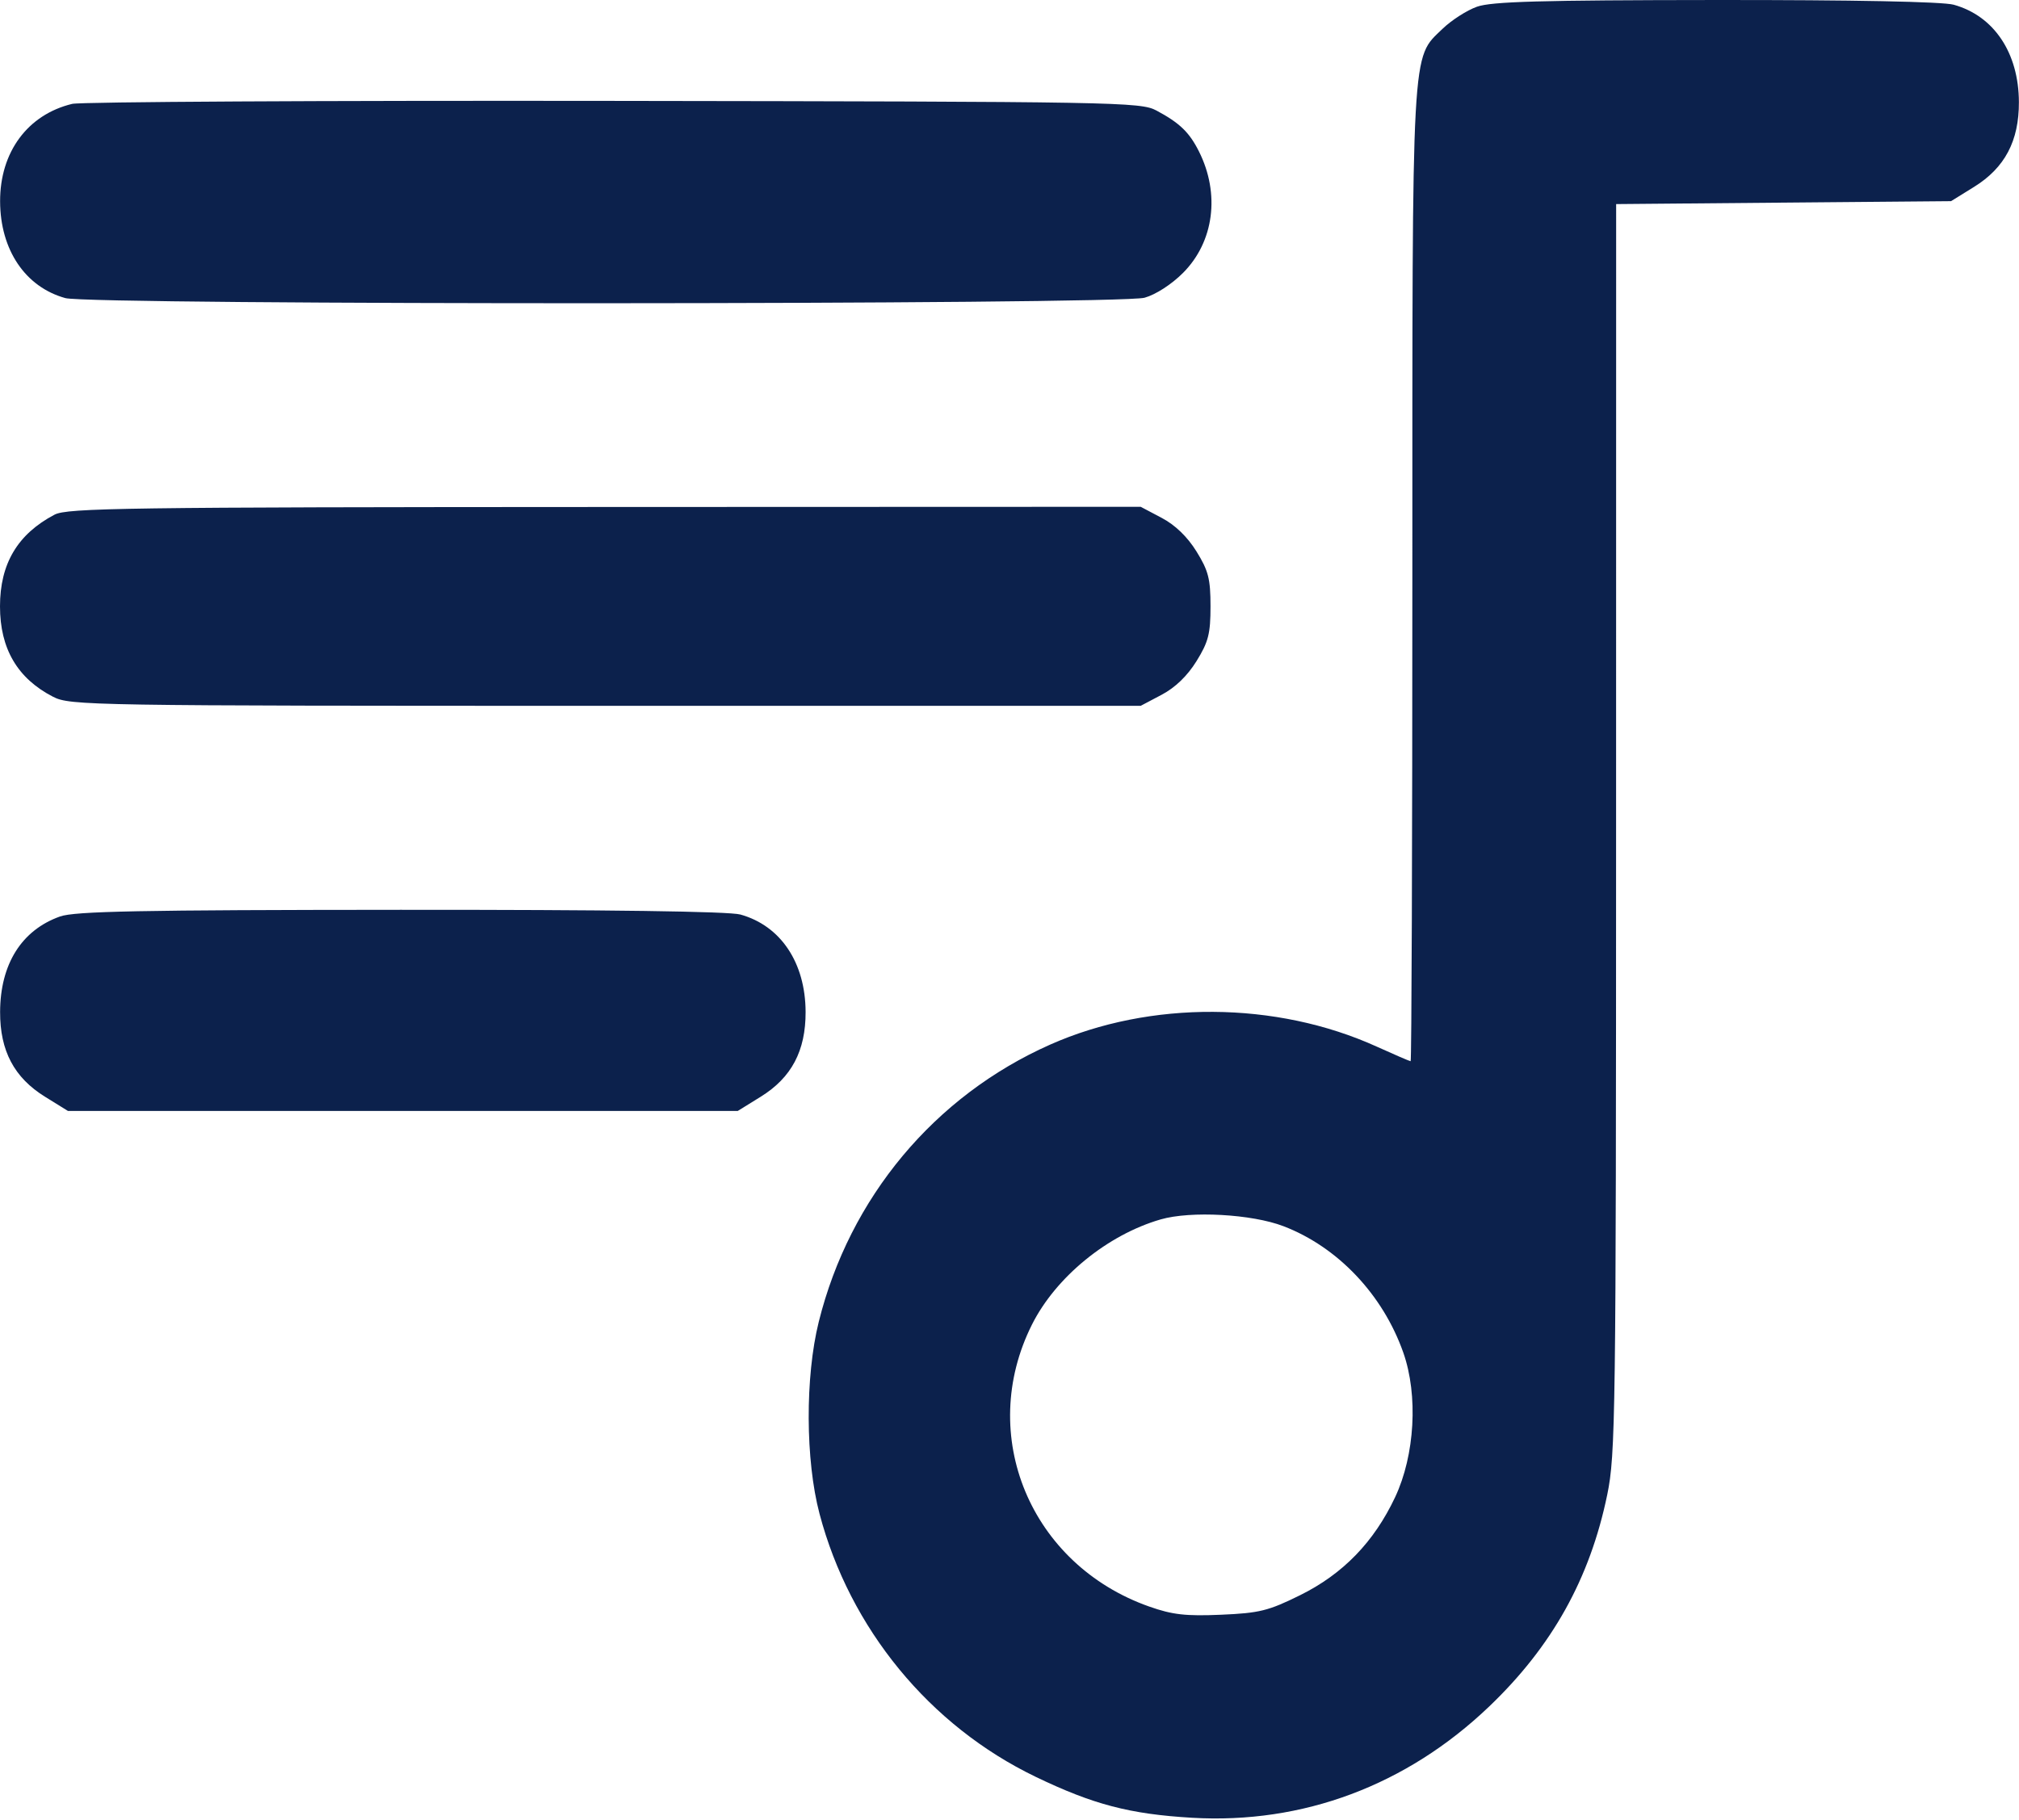 <svg width="426" height="384" viewBox="0 0 426 384" fill="none" xmlns="http://www.w3.org/2000/svg">
<path fill-rule="evenodd" clip-rule="evenodd" d="M311.625 1.421C309.493 2.181 306.219 4.286 304.347 6.1C297.774 12.471 298 8.351 298 121.634C298 177.909 297.837 223.952 297.638 223.952C297.439 223.952 294.219 222.566 290.482 220.871C269.249 211.244 242.662 211.081 221.575 220.449C197.158 231.297 179.267 252.735 172.753 278.952C169.862 290.584 169.933 308.161 172.915 319.452C179.319 343.696 196.151 364.191 218.5 374.959C230.649 380.812 238.375 382.837 251.5 383.609C274.872 384.982 296.774 376.787 314.184 360.154C327.486 347.446 335.466 333.138 339.116 315.454C340.871 306.95 340.974 299.171 340.987 174.76L341 43.069L376.331 42.76L411.662 42.452L416.503 39.452C423.011 35.419 426.008 29.757 425.978 21.545C425.941 11.153 420.721 3.357 412.219 0.996C409.896 0.351 391.041 -0.022 362 0.001C325.056 0.032 314.704 0.324 311.625 1.421ZM15.236 21.92C5.835 24.181 -0.017 32.103 0.022 42.518C0.06 52.743 5.336 60.563 13.781 62.908C19.163 64.403 236.1 64.33 241.497 62.831C243.846 62.179 247.193 60.018 249.616 57.587C256.148 51.037 257.473 40.912 252.971 31.952C250.939 27.907 248.89 25.936 244 23.323C240.646 21.53 235.859 21.445 129.5 21.294C68.45 21.207 17.031 21.489 15.236 21.92ZM11.5 108.614C3.709 112.721 0 118.961 0 127.962C0 136.902 3.697 143.196 11.21 147.049C14.792 148.886 18.812 148.952 127.803 148.952H240.685L245.093 146.624C247.967 145.107 250.528 142.636 252.456 139.524C254.973 135.461 255.412 133.741 255.412 127.952C255.412 122.163 254.973 120.443 252.456 116.38C250.528 113.268 247.967 110.797 245.093 109.28L240.685 106.952L127.593 106.992C26.455 107.028 14.183 107.199 11.5 108.614ZM12.655 193.411C4.549 196.301 0.058 203.458 0.022 213.545C-0.008 221.758 2.989 227.42 9.499 231.452L14.343 234.452H85H155.657L160.501 231.452C167.011 227.42 170.008 221.758 169.978 213.545C169.941 203.153 164.721 195.357 156.219 192.996C153.822 192.33 128.328 191.977 84.5 192.001C29.514 192.032 15.764 192.302 12.655 193.411ZM270.814 258.771C282.269 263.164 291.781 273.204 296.093 285.452C299.256 294.437 298.54 307.087 294.366 315.952C289.911 325.413 283.361 332.17 274.307 336.645C267.622 339.949 265.739 340.414 257.635 340.764C250.193 341.085 247.388 340.766 242.5 339.045C217.415 330.214 206.039 302.875 217.739 279.535C222.769 269.499 233.668 260.589 244.892 257.337C251.247 255.496 264.134 256.209 270.814 258.771Z" fill="#0C214C"/>
</svg>
